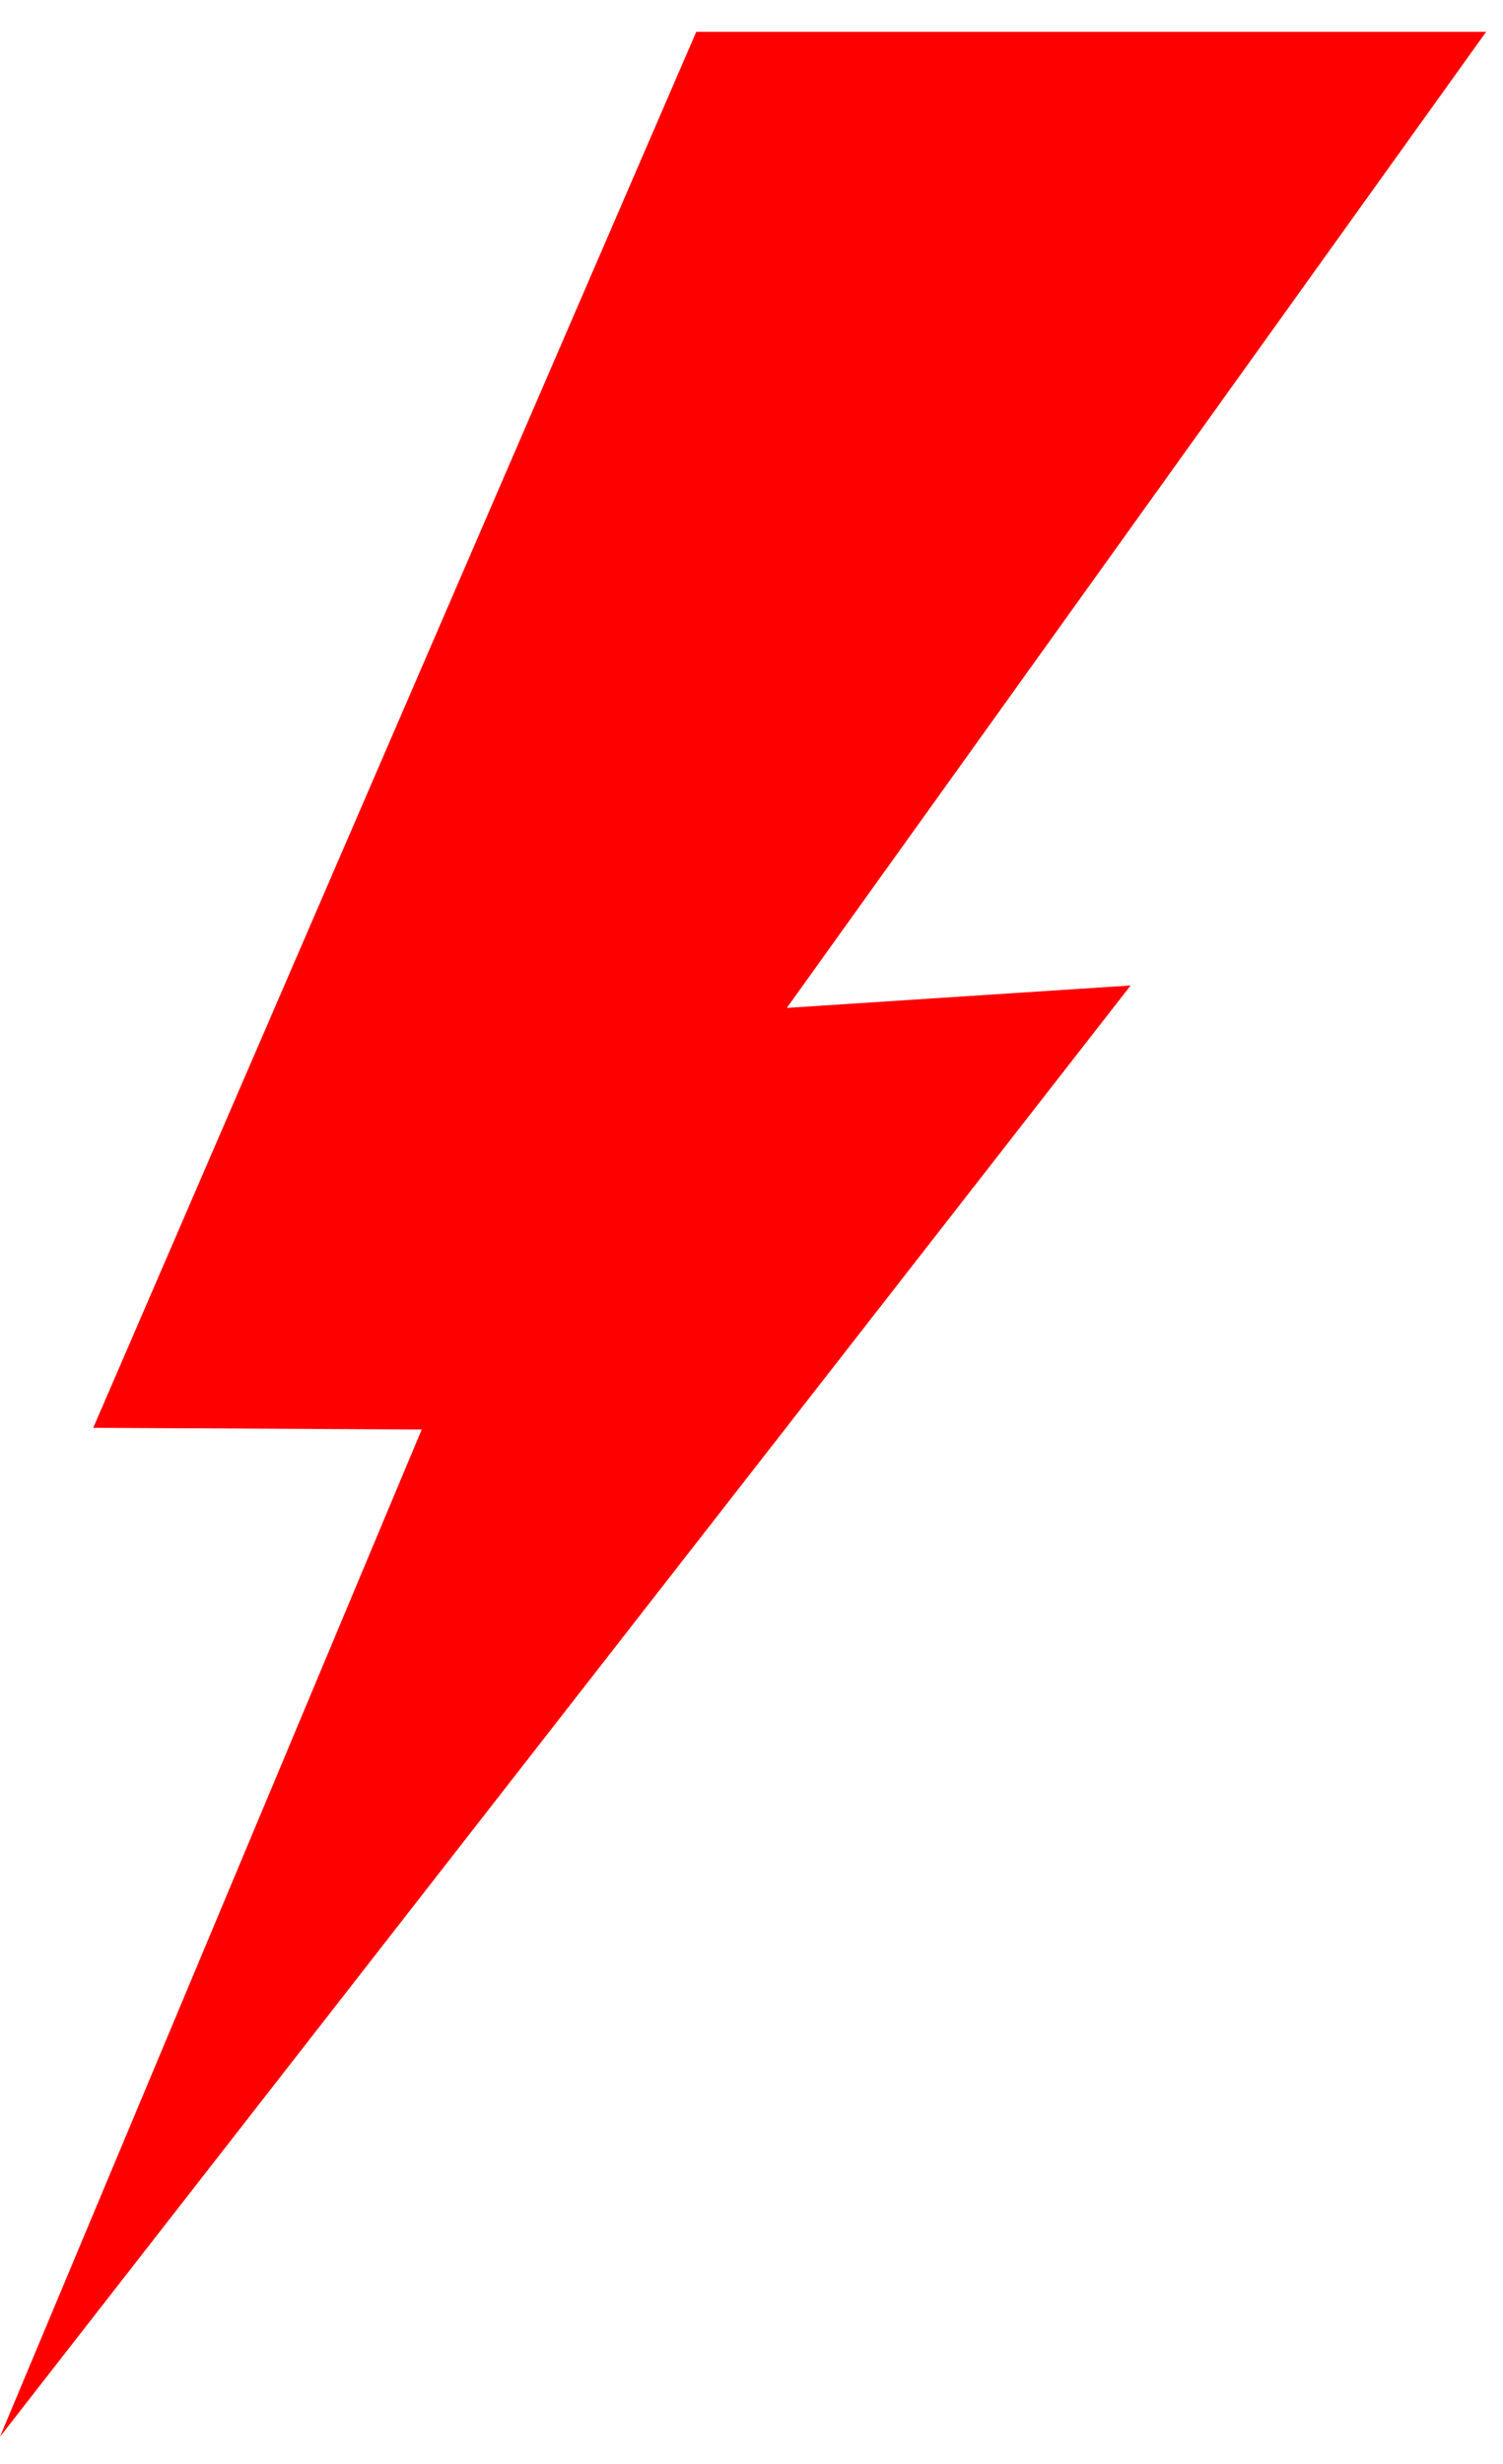 <svg width="36" height="59" viewBox="0 0 36 59" fill="none" xmlns="http://www.w3.org/2000/svg">
<path d="M16.677 0.762L2.233 34.187L10.101 34.228L0 58.344L27.081 23.596L18.846 24.133L35.596 0.762H16.677Z" fill="#FF0000"/>
</svg>
